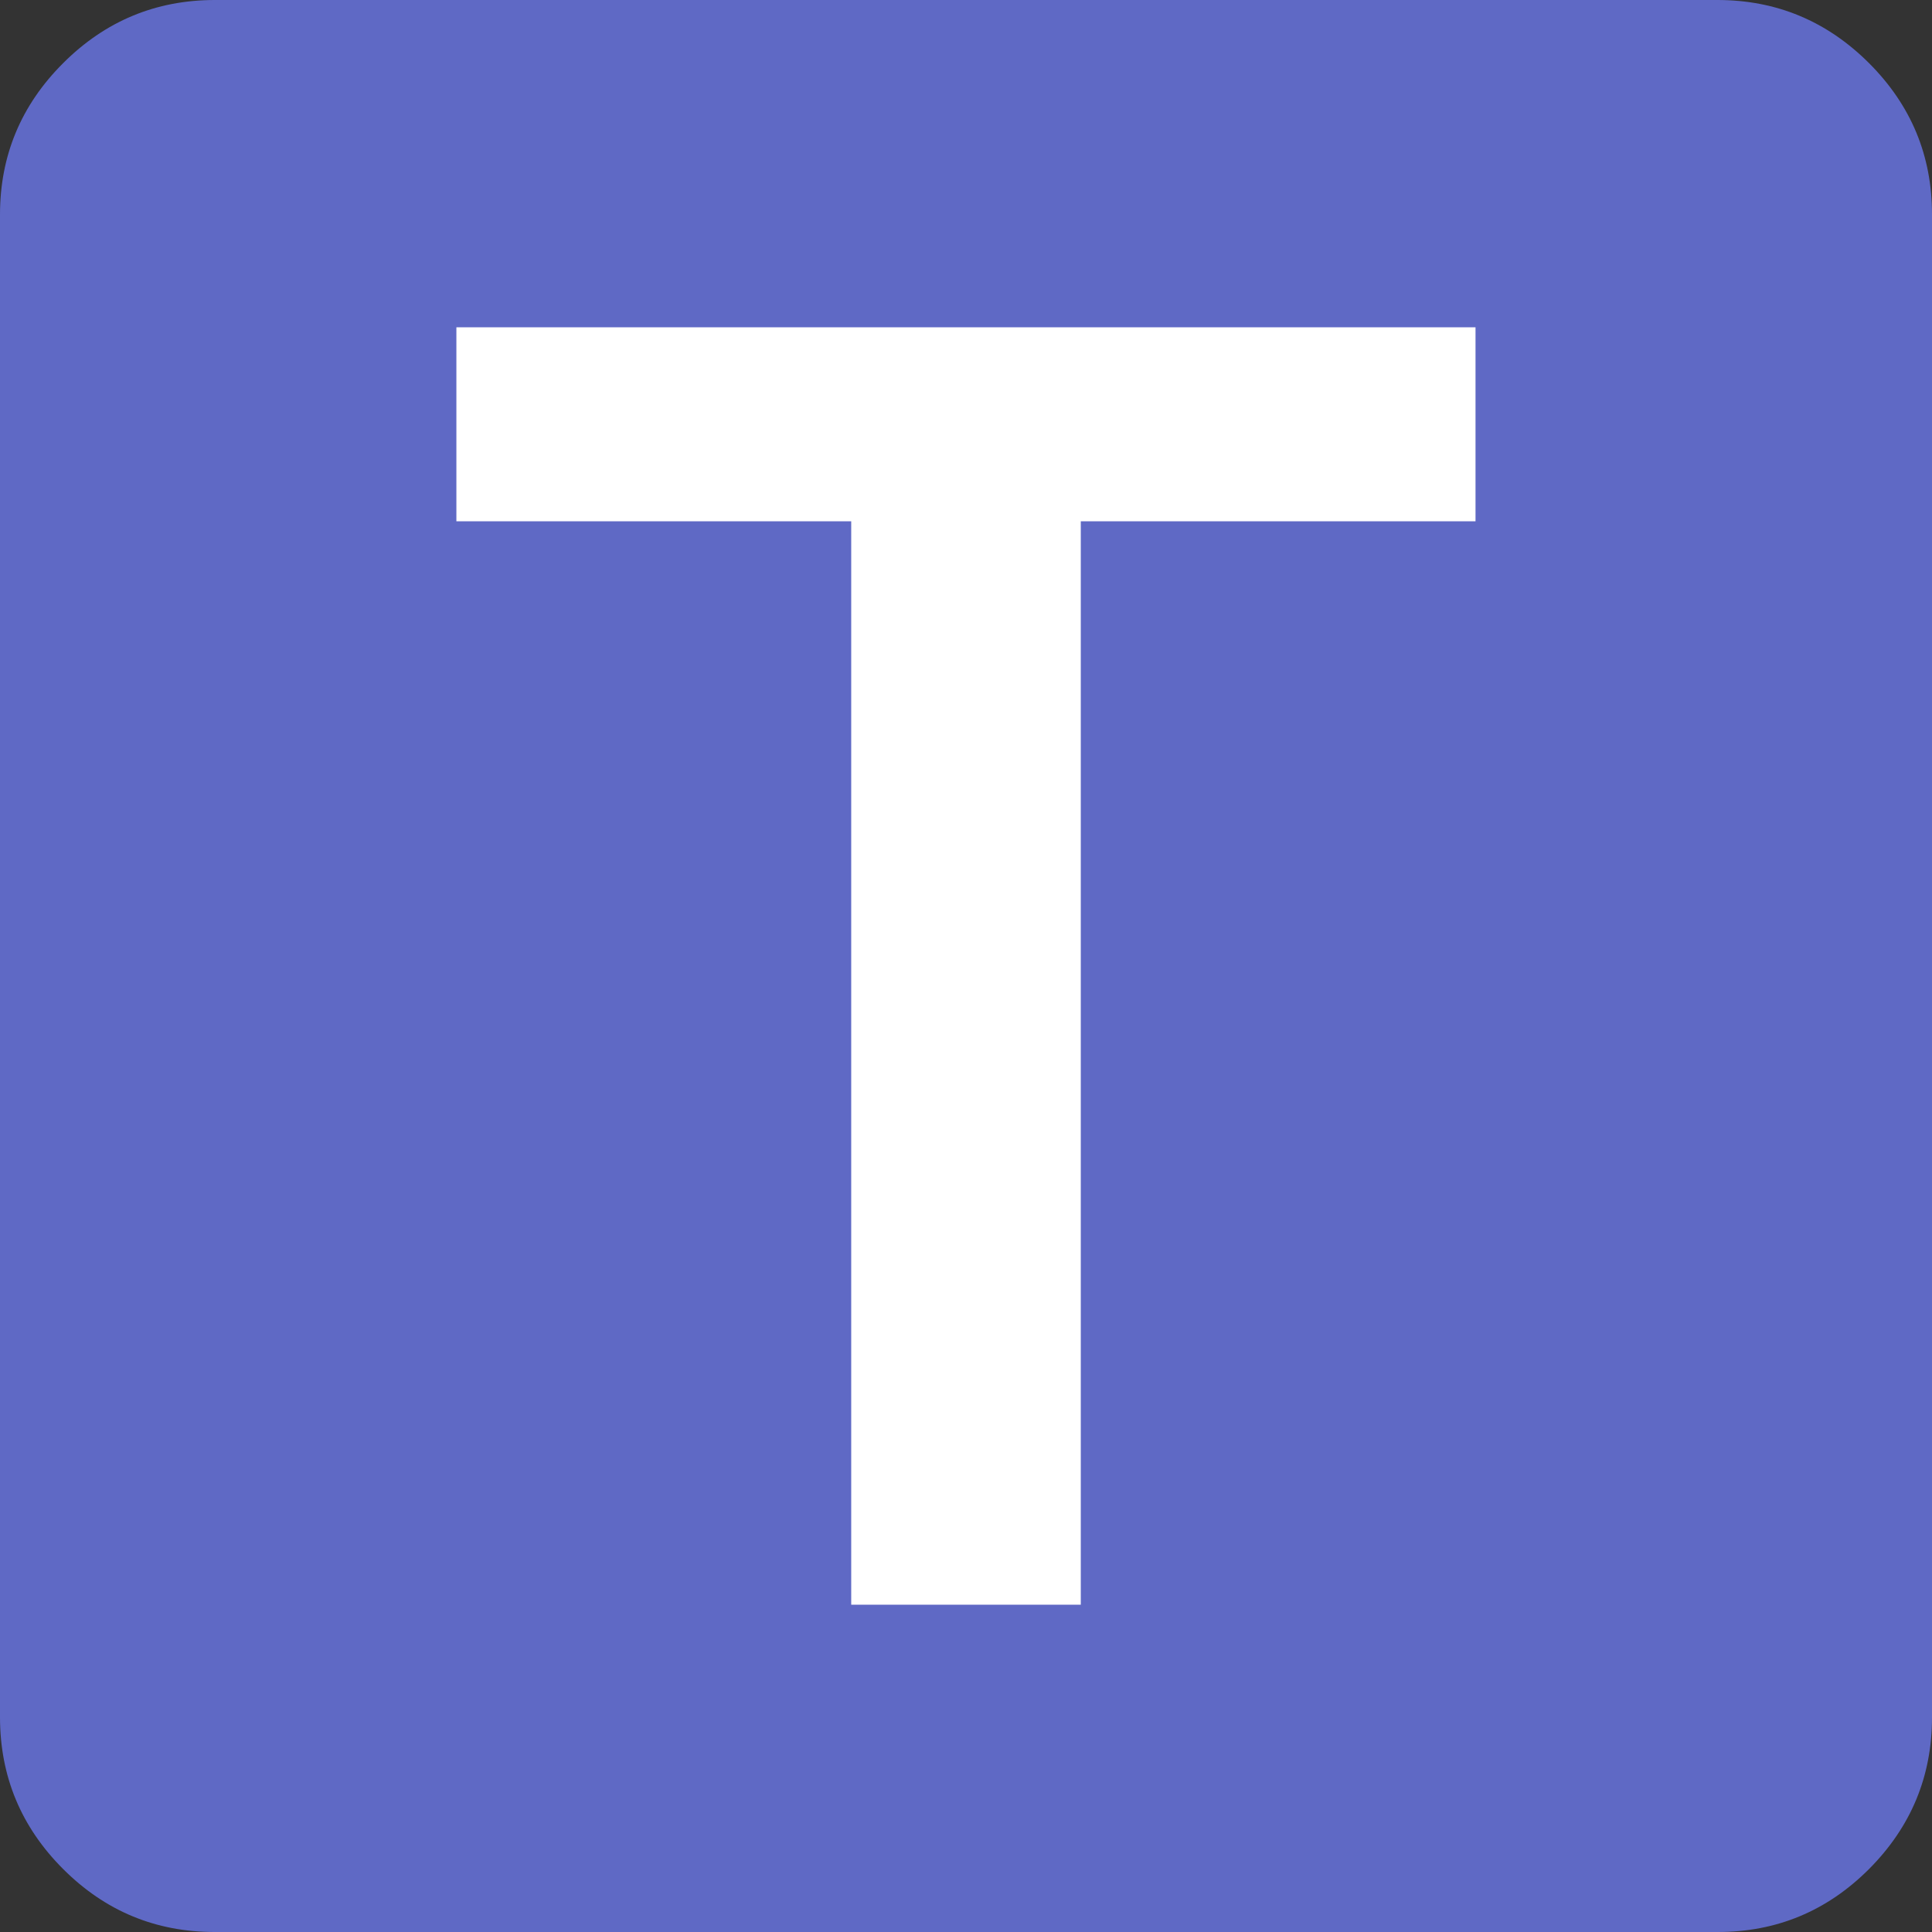 <?xml version="1.0" encoding="UTF-8"?> <svg xmlns="http://www.w3.org/2000/svg" width="22" height="22" viewBox="0 0 22 22" fill="none"><rect x="0" y="0" width="22" height="22" fill="#333333" stroke="none"/><path d="M2.444 22C1.772 22 1.197 21.761 0.719 21.283C0.24 20.804 0.001 20.229 0 19.556V2.444C0 1.772 0.24 1.197 0.719 0.719C1.198 0.24 1.773 0.001 2.444 0H19.556C20.228 0 20.803 0.24 21.283 0.719C21.762 1.198 22.001 1.773 22 2.444V19.556C22 20.228 21.761 20.803 21.283 21.283C20.804 21.762 20.229 22.001 19.556 22H2.444Z" fill="#5F69C5"></path><path d="M5.197 5.936V3.727H16.802V5.936H12.307V18.273H9.693V5.936H5.197Z" fill="white"></path></svg> 